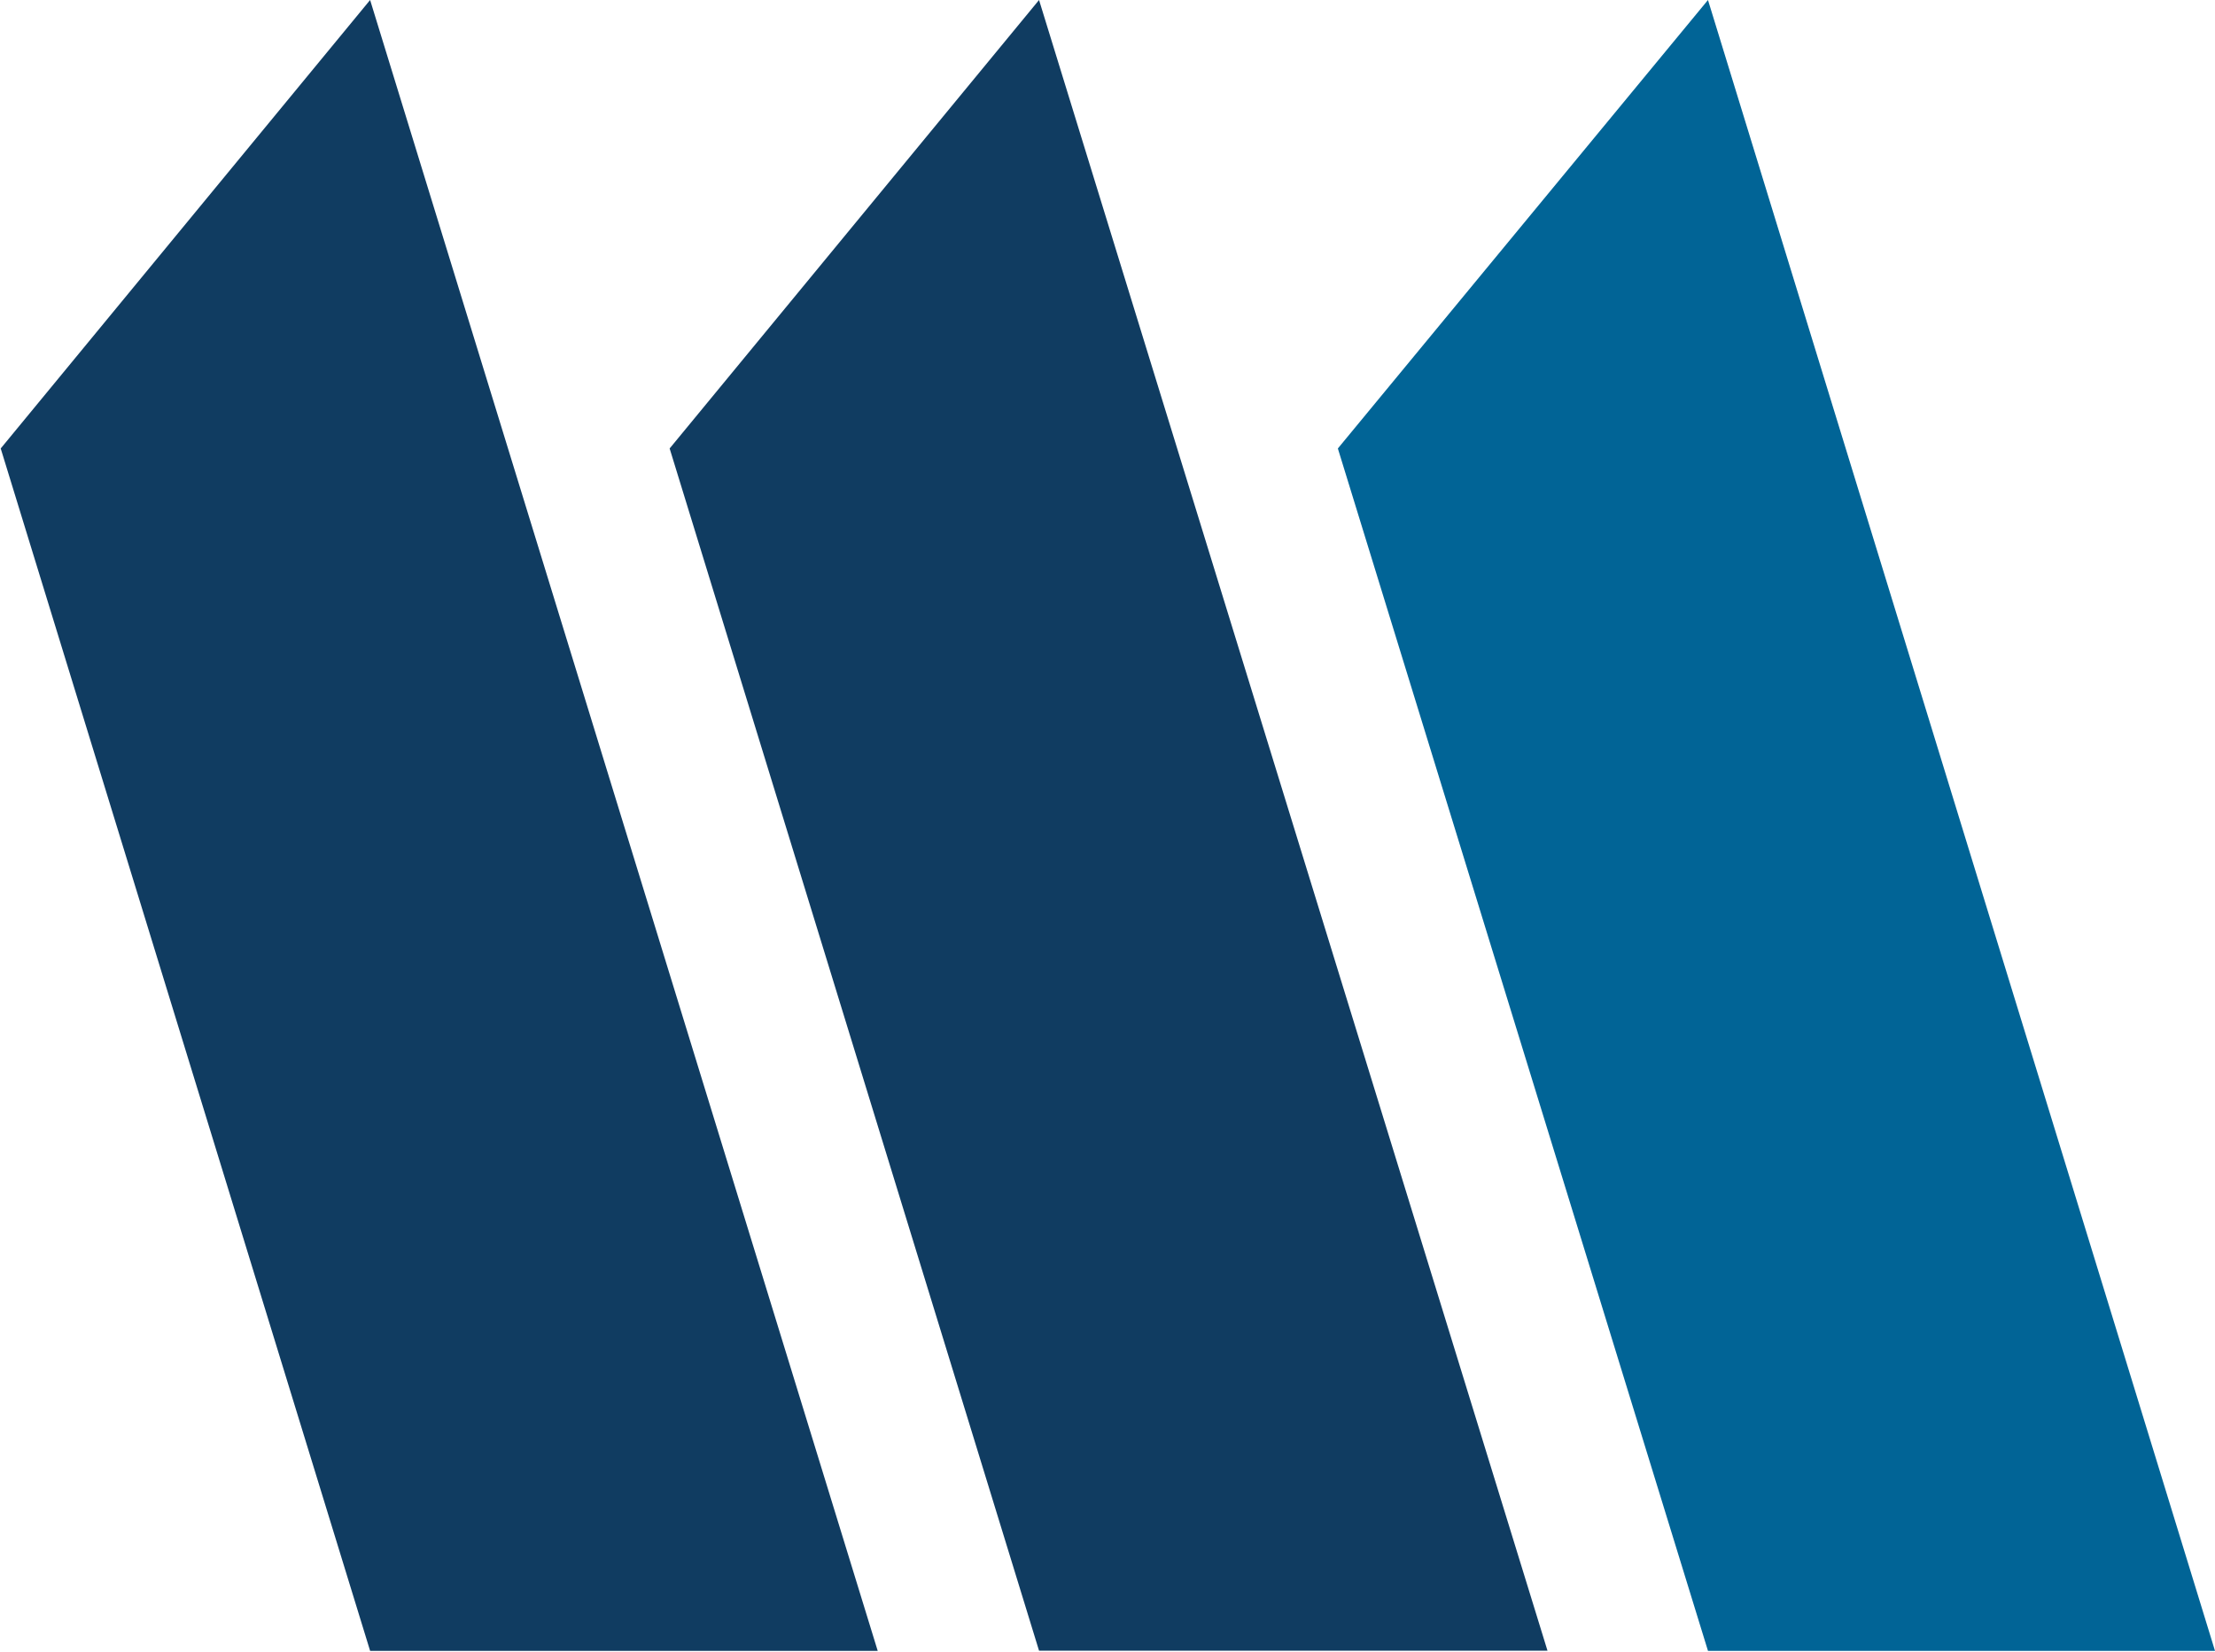 <svg version="1.2" xmlns="http://www.w3.org/2000/svg" viewBox="0 0 1550 1156" width="1550" height="1156"><style>.a{fill:#016496}.b{fill:#103c61}</style><path class="a" d="m1550 1155.5h-354.8l-259-841.6 259-313.9z"/><path class="b" d="m0.5 313.9l258.5 841.6h355.2l-355.2-1155.5zm468.1 0l258.5 841.5h355.8l-355.8-1155.4z"/></svg>